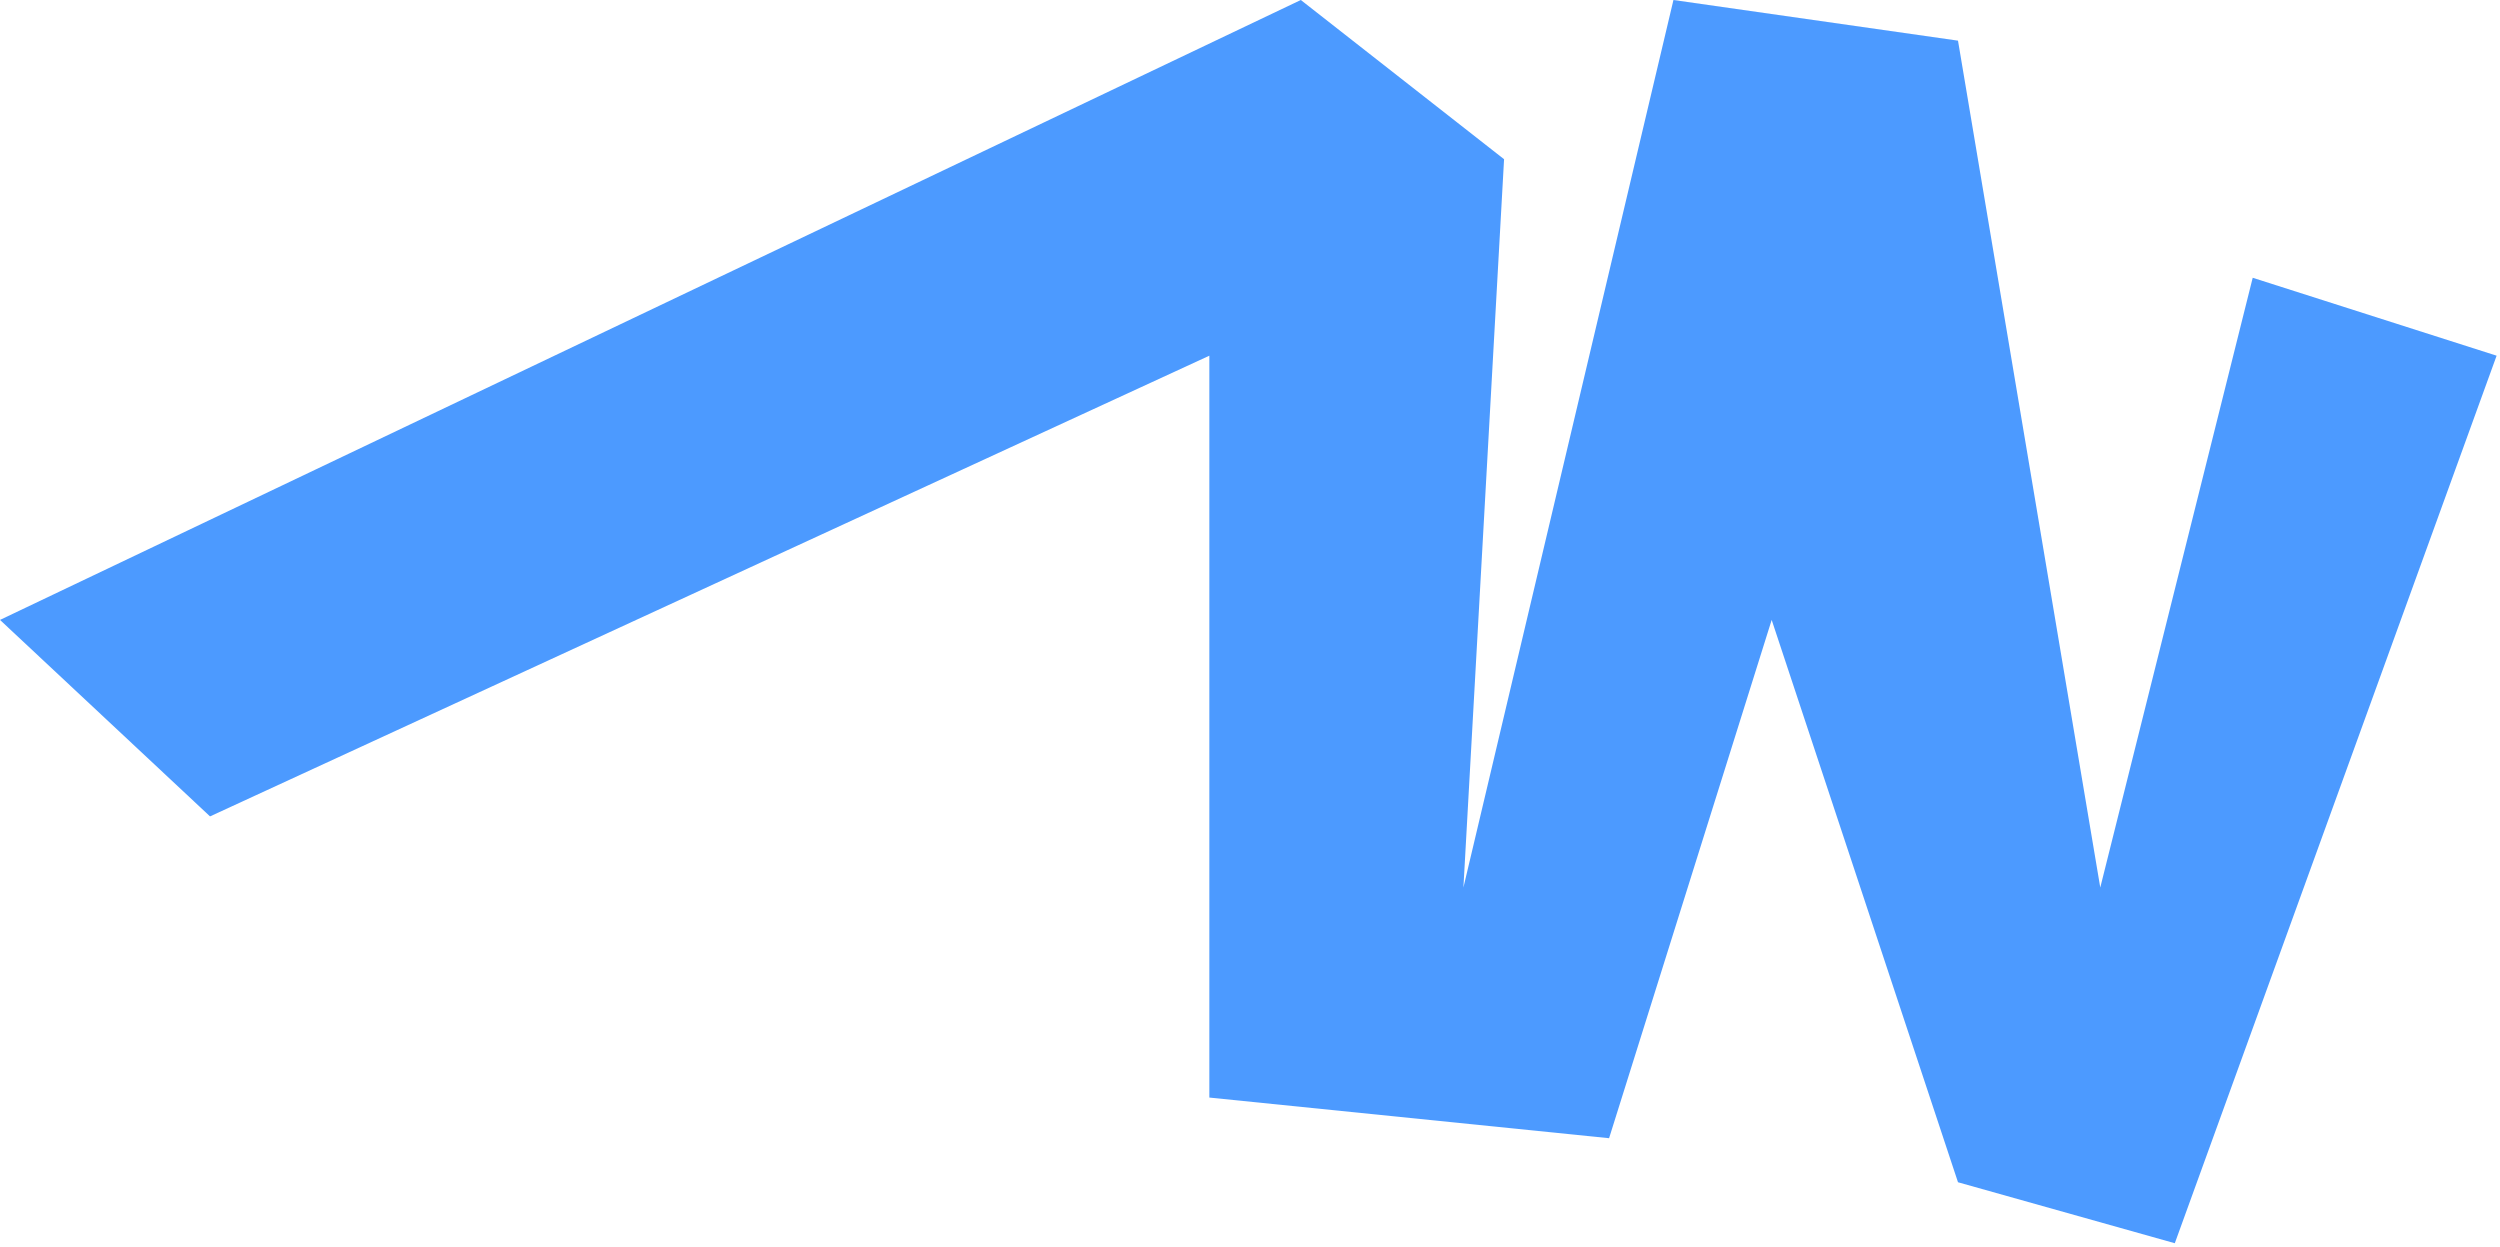 <svg width="369" height="184" viewBox="0 0 369 184" fill="none" xmlns="http://www.w3.org/2000/svg">
<path d="M31 120.5L0 91.5L192 0L222 23.5L216 131L247 0L289 6L310 131L332.5 41L368.5 52.5L321 183.5L289 174.5L261.5 91.5L237.5 168L178.5 162V52.5L31 120.5Z" fill="#0170FF" fill-opacity="0.7"/>
</svg>
